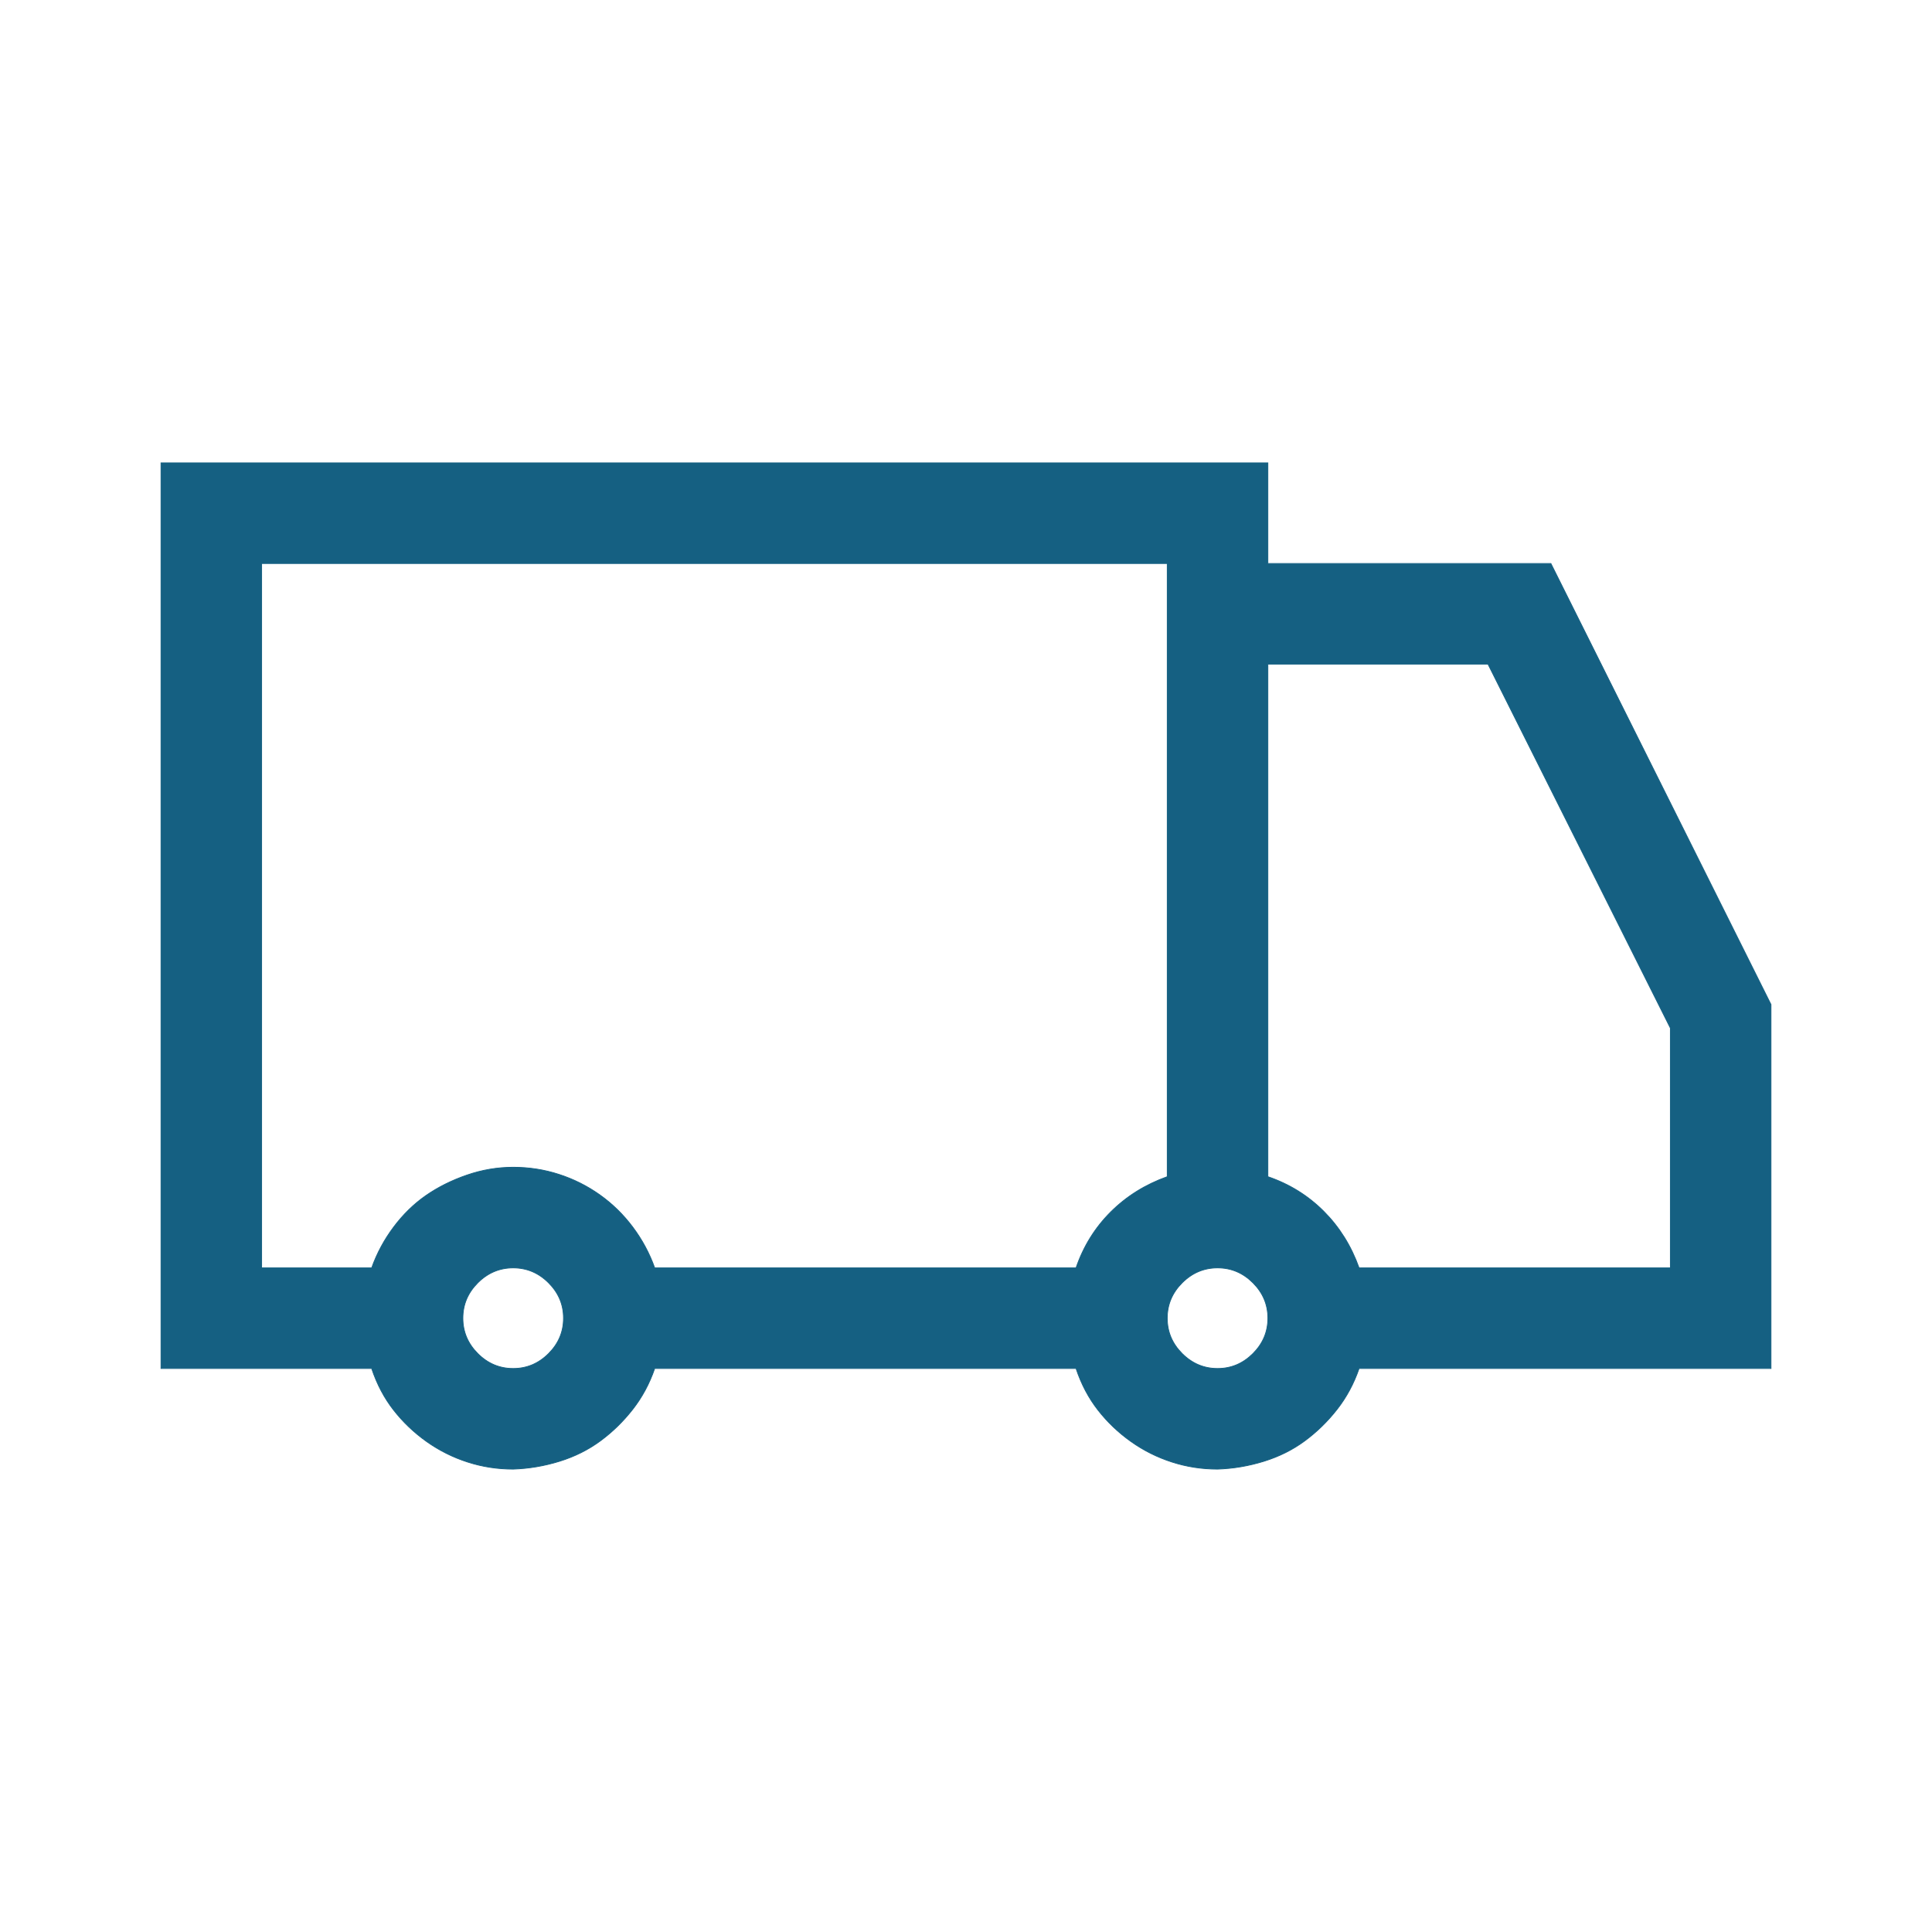 <svg xmlns="http://www.w3.org/2000/svg" xmlns:xlink="http://www.w3.org/1999/xlink" width="84" height="84" xml:space="preserve"><g><path d="M77 59.5 59.09 59.5C58.862 60.161 58.543 60.753 58.133 61.277 57.723 61.801 57.255 62.257 56.731 62.645 56.208 63.032 55.615 63.328 54.954 63.533 54.293 63.738 53.621 63.852 52.938 63.875 52.254 63.875 51.593 63.773 50.955 63.567 50.317 63.362 49.725 63.066 49.178 62.679 48.631 62.291 48.152 61.836 47.742 61.312 47.332 60.788 47.013 60.184 46.785 59.5L28.465 59.5C28.237 60.161 27.918 60.753 27.508 61.277 27.098 61.801 26.631 62.257 26.106 62.645 25.582 63.032 24.99 63.328 24.329 63.533 23.668 63.738 22.996 63.852 22.312 63.875 21.629 63.875 20.968 63.773 20.33 63.567 19.692 63.362 19.1 63.066 18.553 62.679 18.006 62.291 17.527 61.836 17.117 61.312 16.707 60.788 16.388 60.184 16.16 59.5L7 59.5 7 20.125 55.125 20.125 55.125 24.5 67.43 24.5 77 43.675 77 59.5ZM11.375 55.125 16.16 55.125C16.388 54.487 16.707 53.895 17.117 53.348 17.527 52.801 17.994 52.345 18.519 51.98 19.043 51.616 19.635 51.32 20.296 51.092 20.957 50.864 21.629 50.75 22.312 50.75 22.996 50.75 23.657 50.852 24.295 51.058 24.933 51.263 25.525 51.559 26.072 51.946 26.619 52.334 27.098 52.801 27.508 53.348 27.918 53.895 28.237 54.487 28.465 55.125L46.785 55.125C47.104 54.191 47.605 53.382 48.289 52.698 48.973 52.015 49.793 51.502 50.75 51.16L50.75 24.5 11.375 24.5 11.375 55.125ZM22.312 59.5C22.905 59.5 23.418 59.284 23.851 58.851 24.284 58.417 24.5 57.905 24.5 57.312 24.5 56.72 24.284 56.208 23.851 55.774 23.418 55.341 22.905 55.125 22.312 55.125 21.72 55.125 21.207 55.341 20.774 55.774 20.341 56.208 20.125 56.72 20.125 57.312 20.125 57.905 20.341 58.417 20.774 58.851 21.207 59.284 21.72 59.5 22.312 59.5ZM52.938 59.5C53.53 59.5 54.042 59.284 54.476 58.851 54.909 58.417 55.125 57.905 55.125 57.312 55.125 56.72 54.909 56.208 54.476 55.774 54.042 55.341 53.53 55.125 52.938 55.125 52.345 55.125 51.833 55.341 51.399 55.774 50.966 56.208 50.75 56.72 50.75 57.312 50.75 57.905 50.966 58.417 51.399 58.851 51.833 59.284 52.345 59.5 52.938 59.5ZM72.625 44.7 64.695 28.875 55.125 28.875 55.125 51.16C56.059 51.479 56.868 51.98 57.552 52.664 58.235 53.348 58.748 54.168 59.09 55.125L72.625 55.125 72.625 44.7Z" stroke="#156082" stroke-width="0.034" fill="#156082"></path></g></svg>